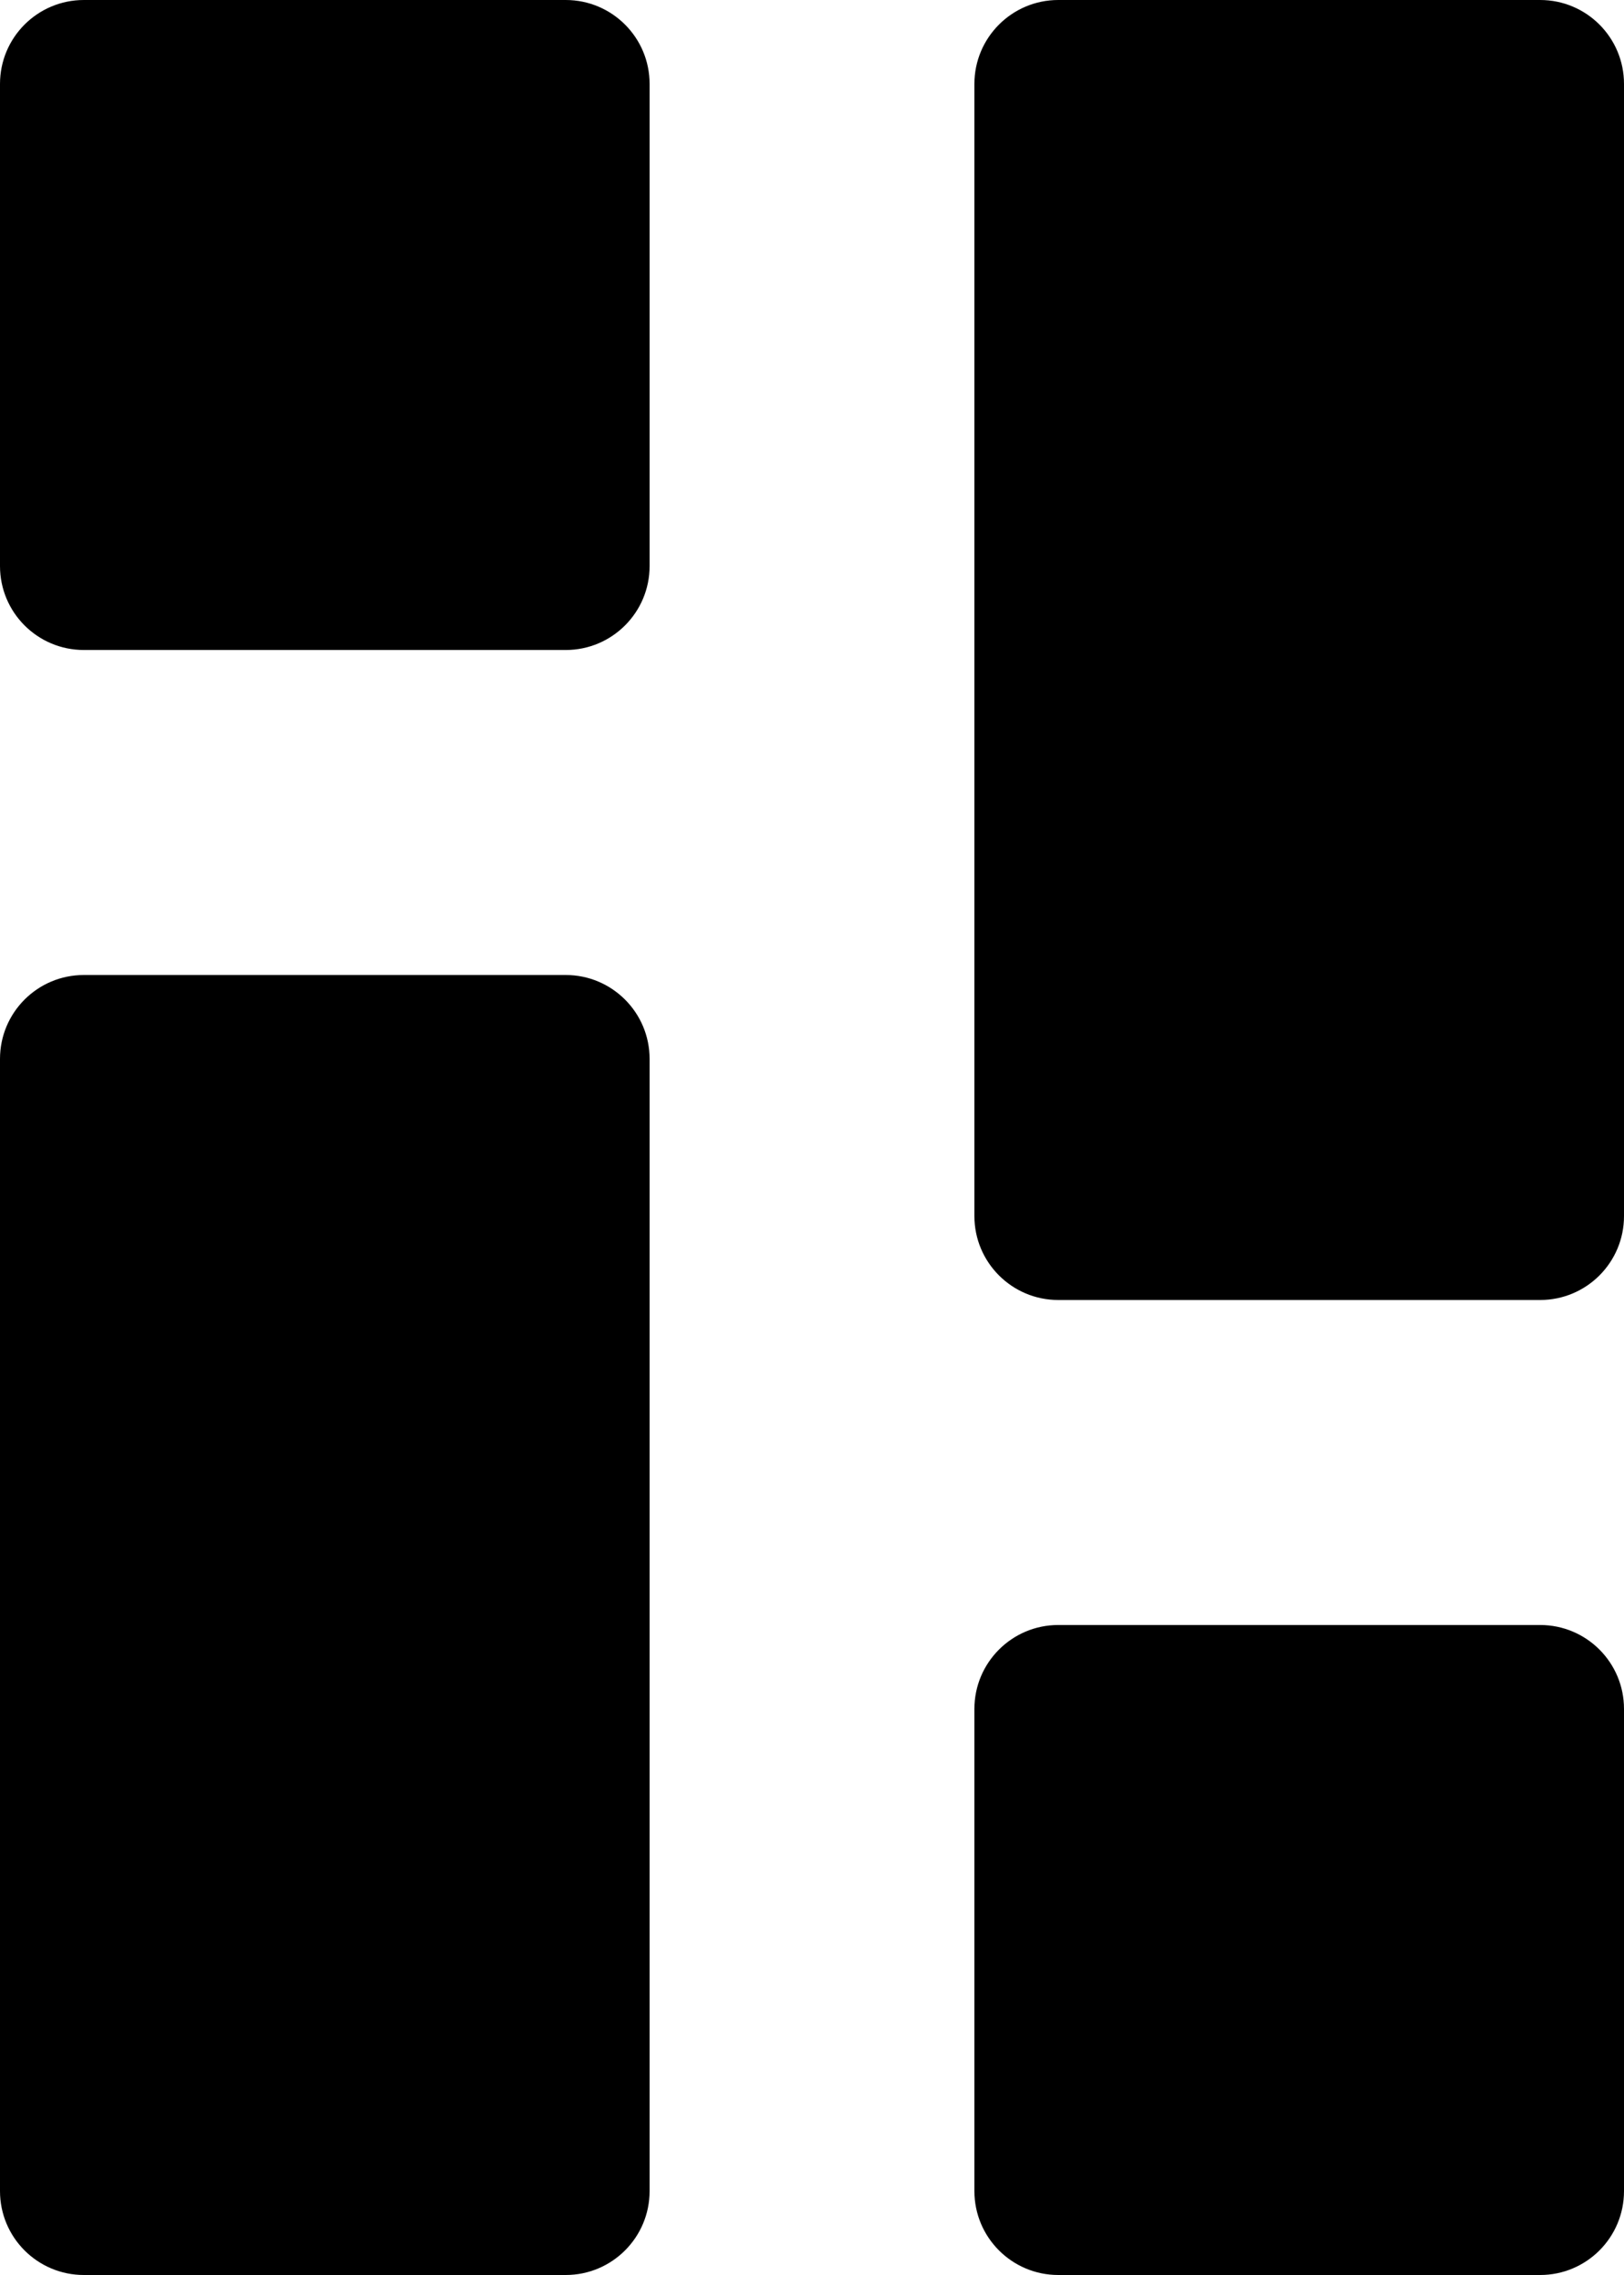 <?xml version="1.0" encoding="UTF-8"?>
<svg width="20px" height="28px" viewBox="0 0 20 28" version="1.1" xmlns="http://www.w3.org/2000/svg" xmlns:xlink="http://www.w3.org/1999/xlink">
    <!-- Generator: Sketch 47.1 (45422) - http://www.bohemiancoding.com/sketch -->
    <title>Page 1</title>
    <desc>Created with Sketch.</desc>
    <defs></defs>
    <g id="Page-1" stroke="none" stroke-width="1" fill="none" fill-rule="evenodd">
        <g id="Animation" transform="translate(-262, -52)" fill="#000000">
            <g id="Group" transform="translate(262, 52)">
                <g id="Page-1">
                    <path d="M1.033,0 L6.967,0 C7.537,0 8,0.462 8,1.033 L8,6.967 C8,7.538 7.537,8 6.967,8 L1.033,8 C0.462,8 0,7.538 0,6.967 L0,1.033 C0,0.462 0.462,0 1.033,0" id="Fill-1"></path>
                    <path d="M1.033,12 L6.967,12 C7.537,12 8,12.462 8,13.033 L8,26.967 C8,27.538 7.537,28 6.967,28 L1.033,28 C0.462,28 0,27.538 0,26.967 L0,13.033 C0,12.462 0.462,12 1.033,12" id="Fill-3"></path>
                    <path d="M18.967,28 L13.033,28 C12.463,28 12,27.538 12,26.967 L12,21.033 C12,20.462 12.463,20 13.033,20 L18.967,20 C19.538,20 20,20.462 20,21.033 L20,26.967 C20,27.538 19.538,28 18.967,28" id="Fill-5"></path>
                    <path d="M18.967,16 L13.033,16 C12.463,16 12,15.538 12,14.967 L12,1.033 C12,0.462 12.463,0 13.033,0 L18.967,0 C19.538,0 20,0.462 20,1.033 L20,14.967 C20,15.538 19.538,16 18.967,16" id="Fill-7"></path>
                </g>
            </g>
        </g>
    </g>
</svg>
